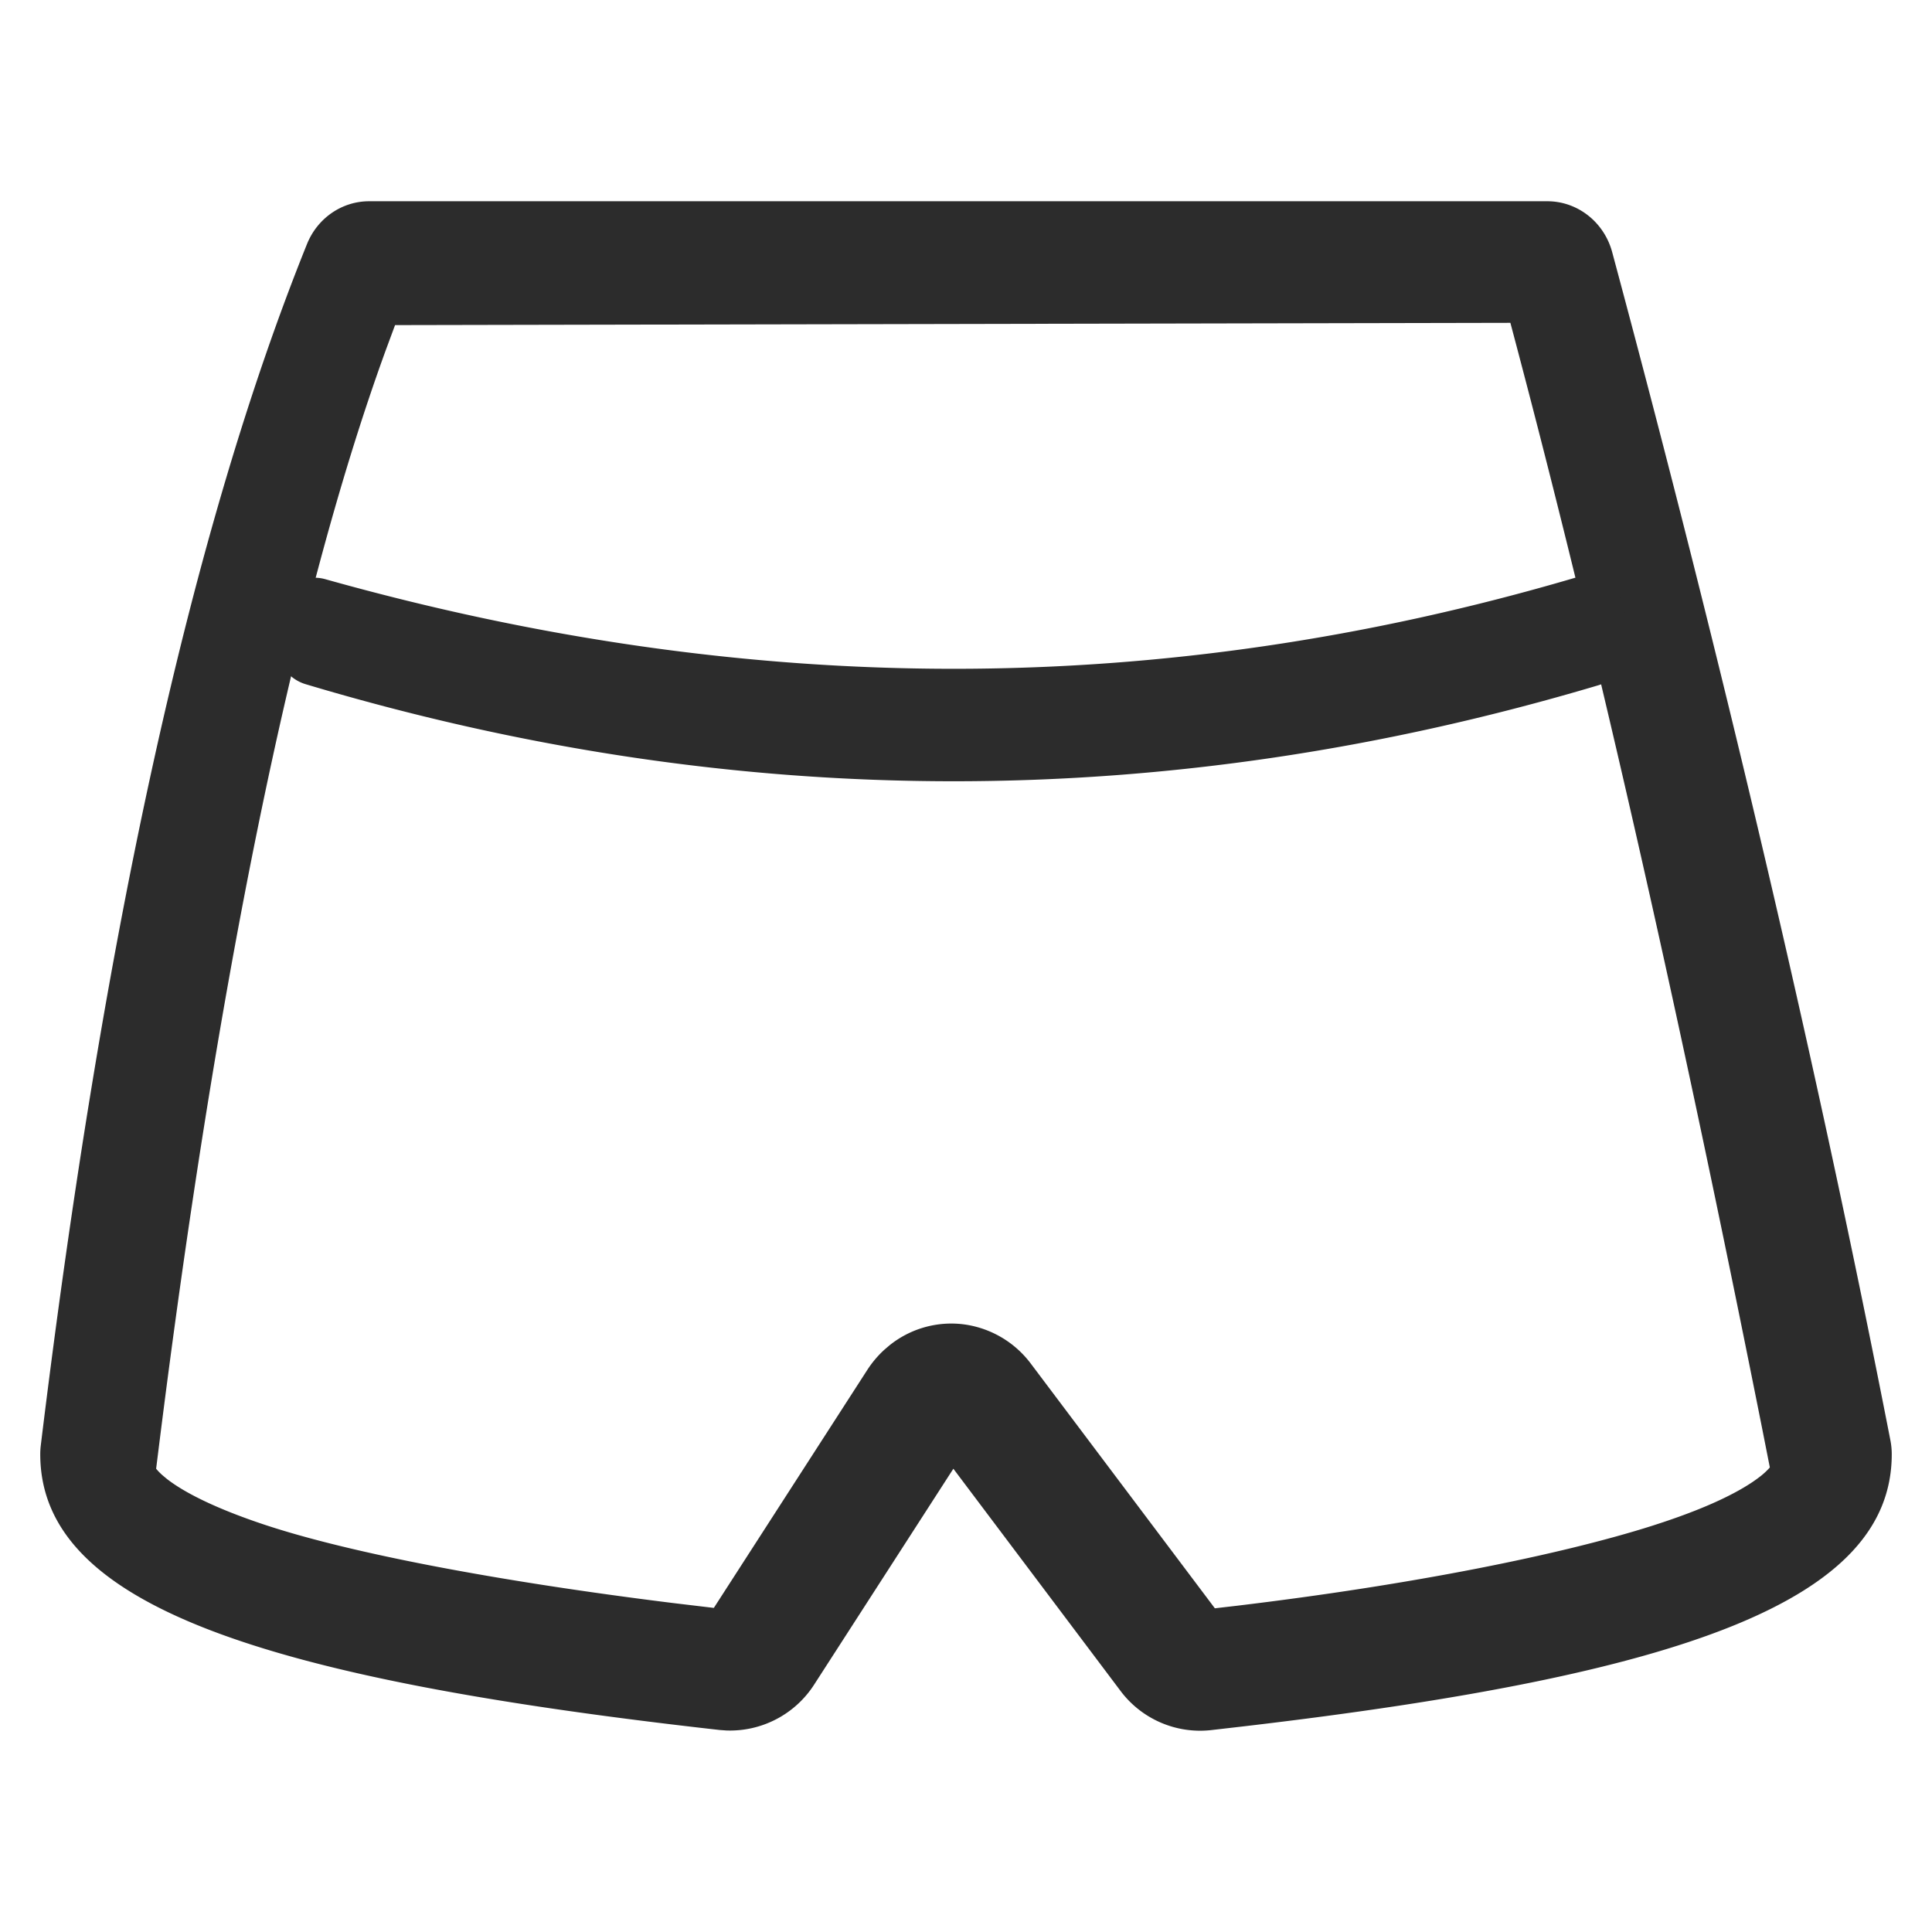 <svg height="200" width="200" xmlns:xlink="http://www.w3.org/1999/xlink" xmlns="http://www.w3.org/2000/svg" version="1.1" viewBox="0 0 1024 1024" class="icon"><path fill="#2c2c2c" d="M820.117 106.667H195.627c-14.4 0-27.392 8.96-32.917 22.699-60.928 151.125-107.776 363.2-141.099 636.779a38.976 38.976 0 0 0-0.277 4.608c0 79.872 116.757 118.827 360.064 146.176l3.499 0.256a53.013 53.013 0 0 0 46.805-24.597l73.6-114.133 88.405 117.504a52.736 52.736 0 0 0 48.021 21.056l18.283-2.112C891.477 887.701 1002.667 848.683 1002.667 770.773c0-2.453-0.235-4.907-0.704-7.317-38.613-197.653-87.765-407.573-147.456-629.76C850.219 117.717 836.16 106.667 820.117 106.667zM209.387 172.309l591.147-1.195 1.173 4.416c52.693 198.464 96.811 403.627 132.331 581.909l4.011 20.309-0.597 0.704c-1.493 1.579-3.115 3.051-4.843 4.352-10.069 7.787-27.264 16.064-51.264 24.043l-5.483 1.792c-48.512 15.424-127.189 31.275-220.373 42.453l-11.584 1.344-97.472-129.579a53.163 53.163 0 0 0-35.627-20.928 52.267 52.267 0 0 0-39.467 11.221l-2.667 2.283a54.827 54.827 0 0 0-9.024 10.709l-81.301 126.08-21.653-2.581c-91.051-11.307-170.453-26.155-217.003-41.685-23.893-7.979-41.067-16.235-51.093-23.979l-1.92-1.6a28.885 28.885 0 0 1-3.925-3.925l1.301-10.411c29.76-238.464 70.016-443.947 120.427-582.485l4.907-13.248z"></path><path fill="#2c2c2c" d="M172.437 306.987c112.683 31.659 223.723 47.488 333.077 47.488 109.952 0 219.456-16 328.469-48a21.291 21.291 0 0 1 27.264 19.115l0.981 15.915a21.248 21.248 0 0 1-15.275 21.76c-113.813 33.877-227.627 50.816-341.44 50.816-114.517 0-229.035-17.152-343.552-51.456a21.291 21.291 0 0 1-15.147-19.072l-0.939-15.083a20.949 20.949 0 0 1 26.56-21.483z"></path></svg>